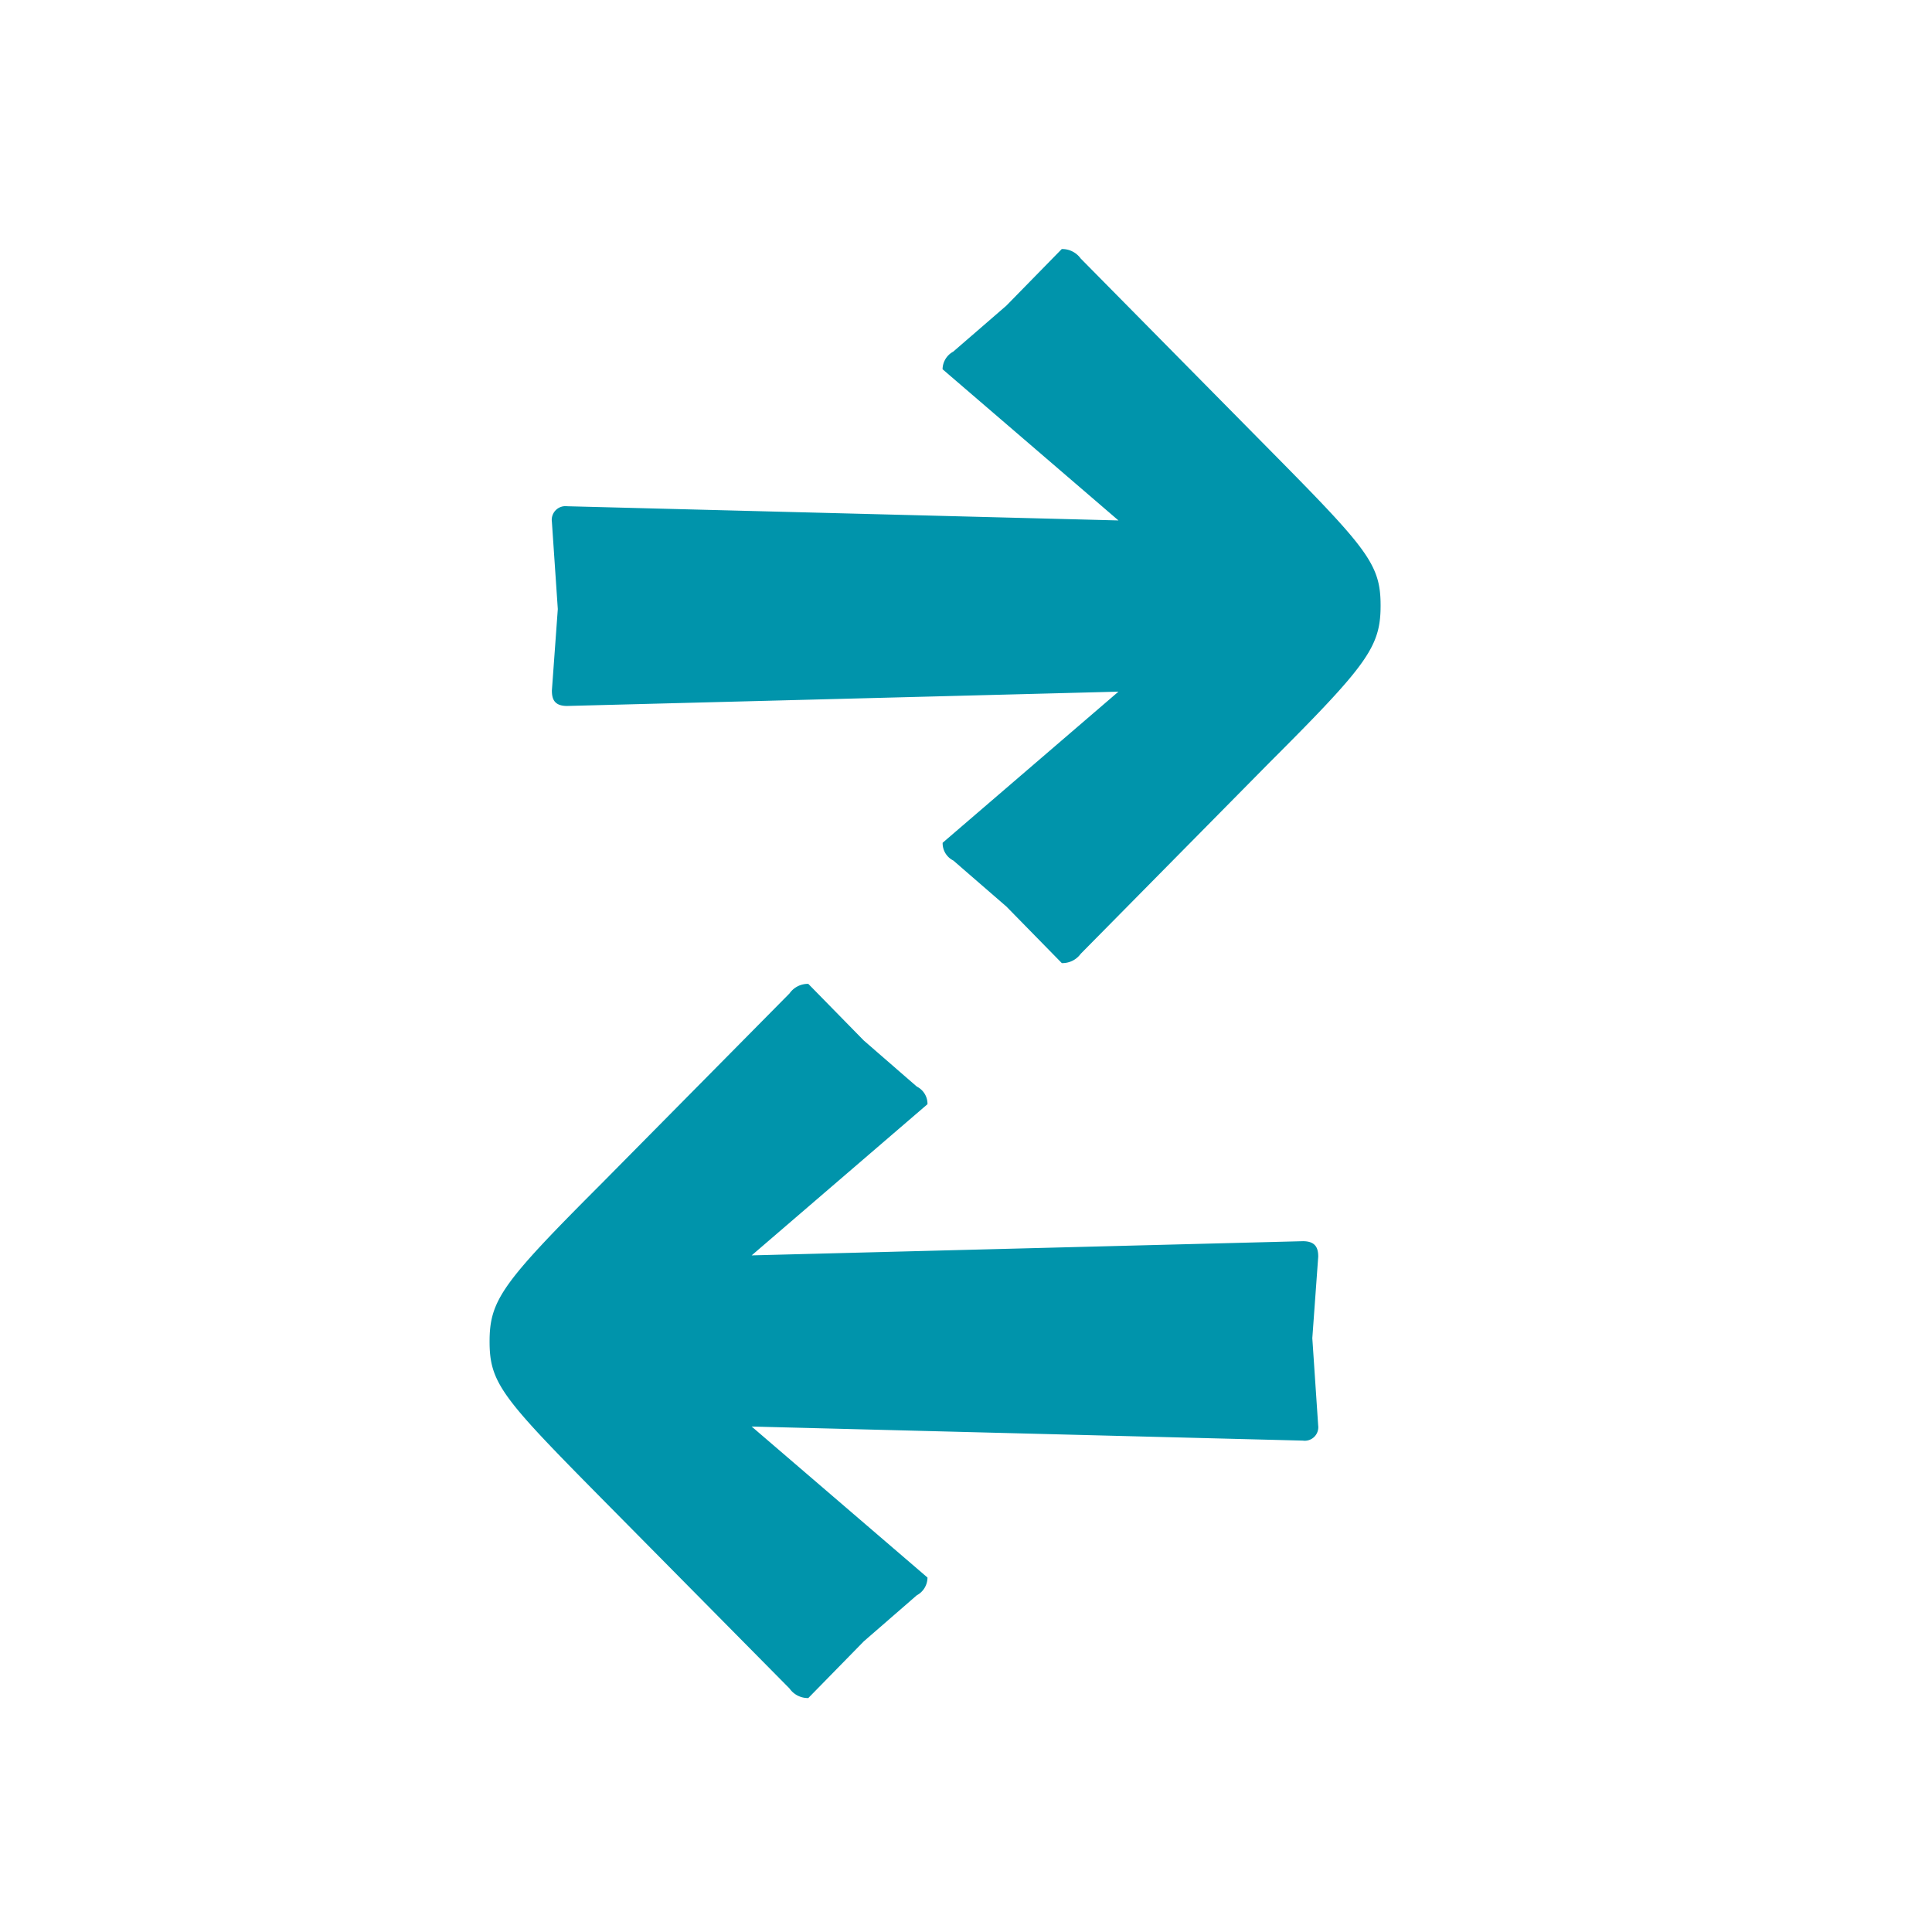 <svg id="Calque_1" data-name="Calque 1" xmlns="http://www.w3.org/2000/svg" xmlns:xlink="http://www.w3.org/1999/xlink" viewBox="0 0 32 32" fill="#0094AB">
  <defs>
    <symbol id="fleche_double" data-name="fleche_double" viewBox="0 0 14.759 24">
      <path d="M13.724,19.484a.224.224,0,0,1-.254.252L4.341,19.503l2.912,2.501a.334.334,0,0,1-.177.294l-.878.763L5.279,24a.37.37,0,0,1-.311-.158L1.838,20.676C.215,19.034,0,18.781,0,18.096s.215-.977,1.838-2.601l3.13-3.166a.37.37,0,0,1,.311-.158l.919.938.878.763a.319.319,0,0,1,.177.292L4.341,16.668l9.13-.235c.215,0,.254.119.254.256l-.098,1.35Z"/>
      <path d="M1.032,4.518a.227.227,0,0,1,.252-.258l9.132.235L7.503,1.991a.336.336,0,0,1,.177-.292L8.559.938,9.477,0a.376.376,0,0,1,.313.156l3.128,3.168c1.623,1.642,1.84,1.895,1.84,2.58s-.217.979-1.84,2.601L9.791,11.673a.374.374,0,0,1-.313.154l-.919-.938-.878-.761a.32.32,0,0,1-.177-.294l2.912-2.503-9.132.237c-.213,0-.252-.115-.252-.256L1.13,5.963Z"/>
    </symbol>
  </defs>
  <title>fleche_double</title>
  <use width="14.759" height="24" transform="translate(8.109 4.125)" xlink:href="#fleche_double"/>
</svg>
